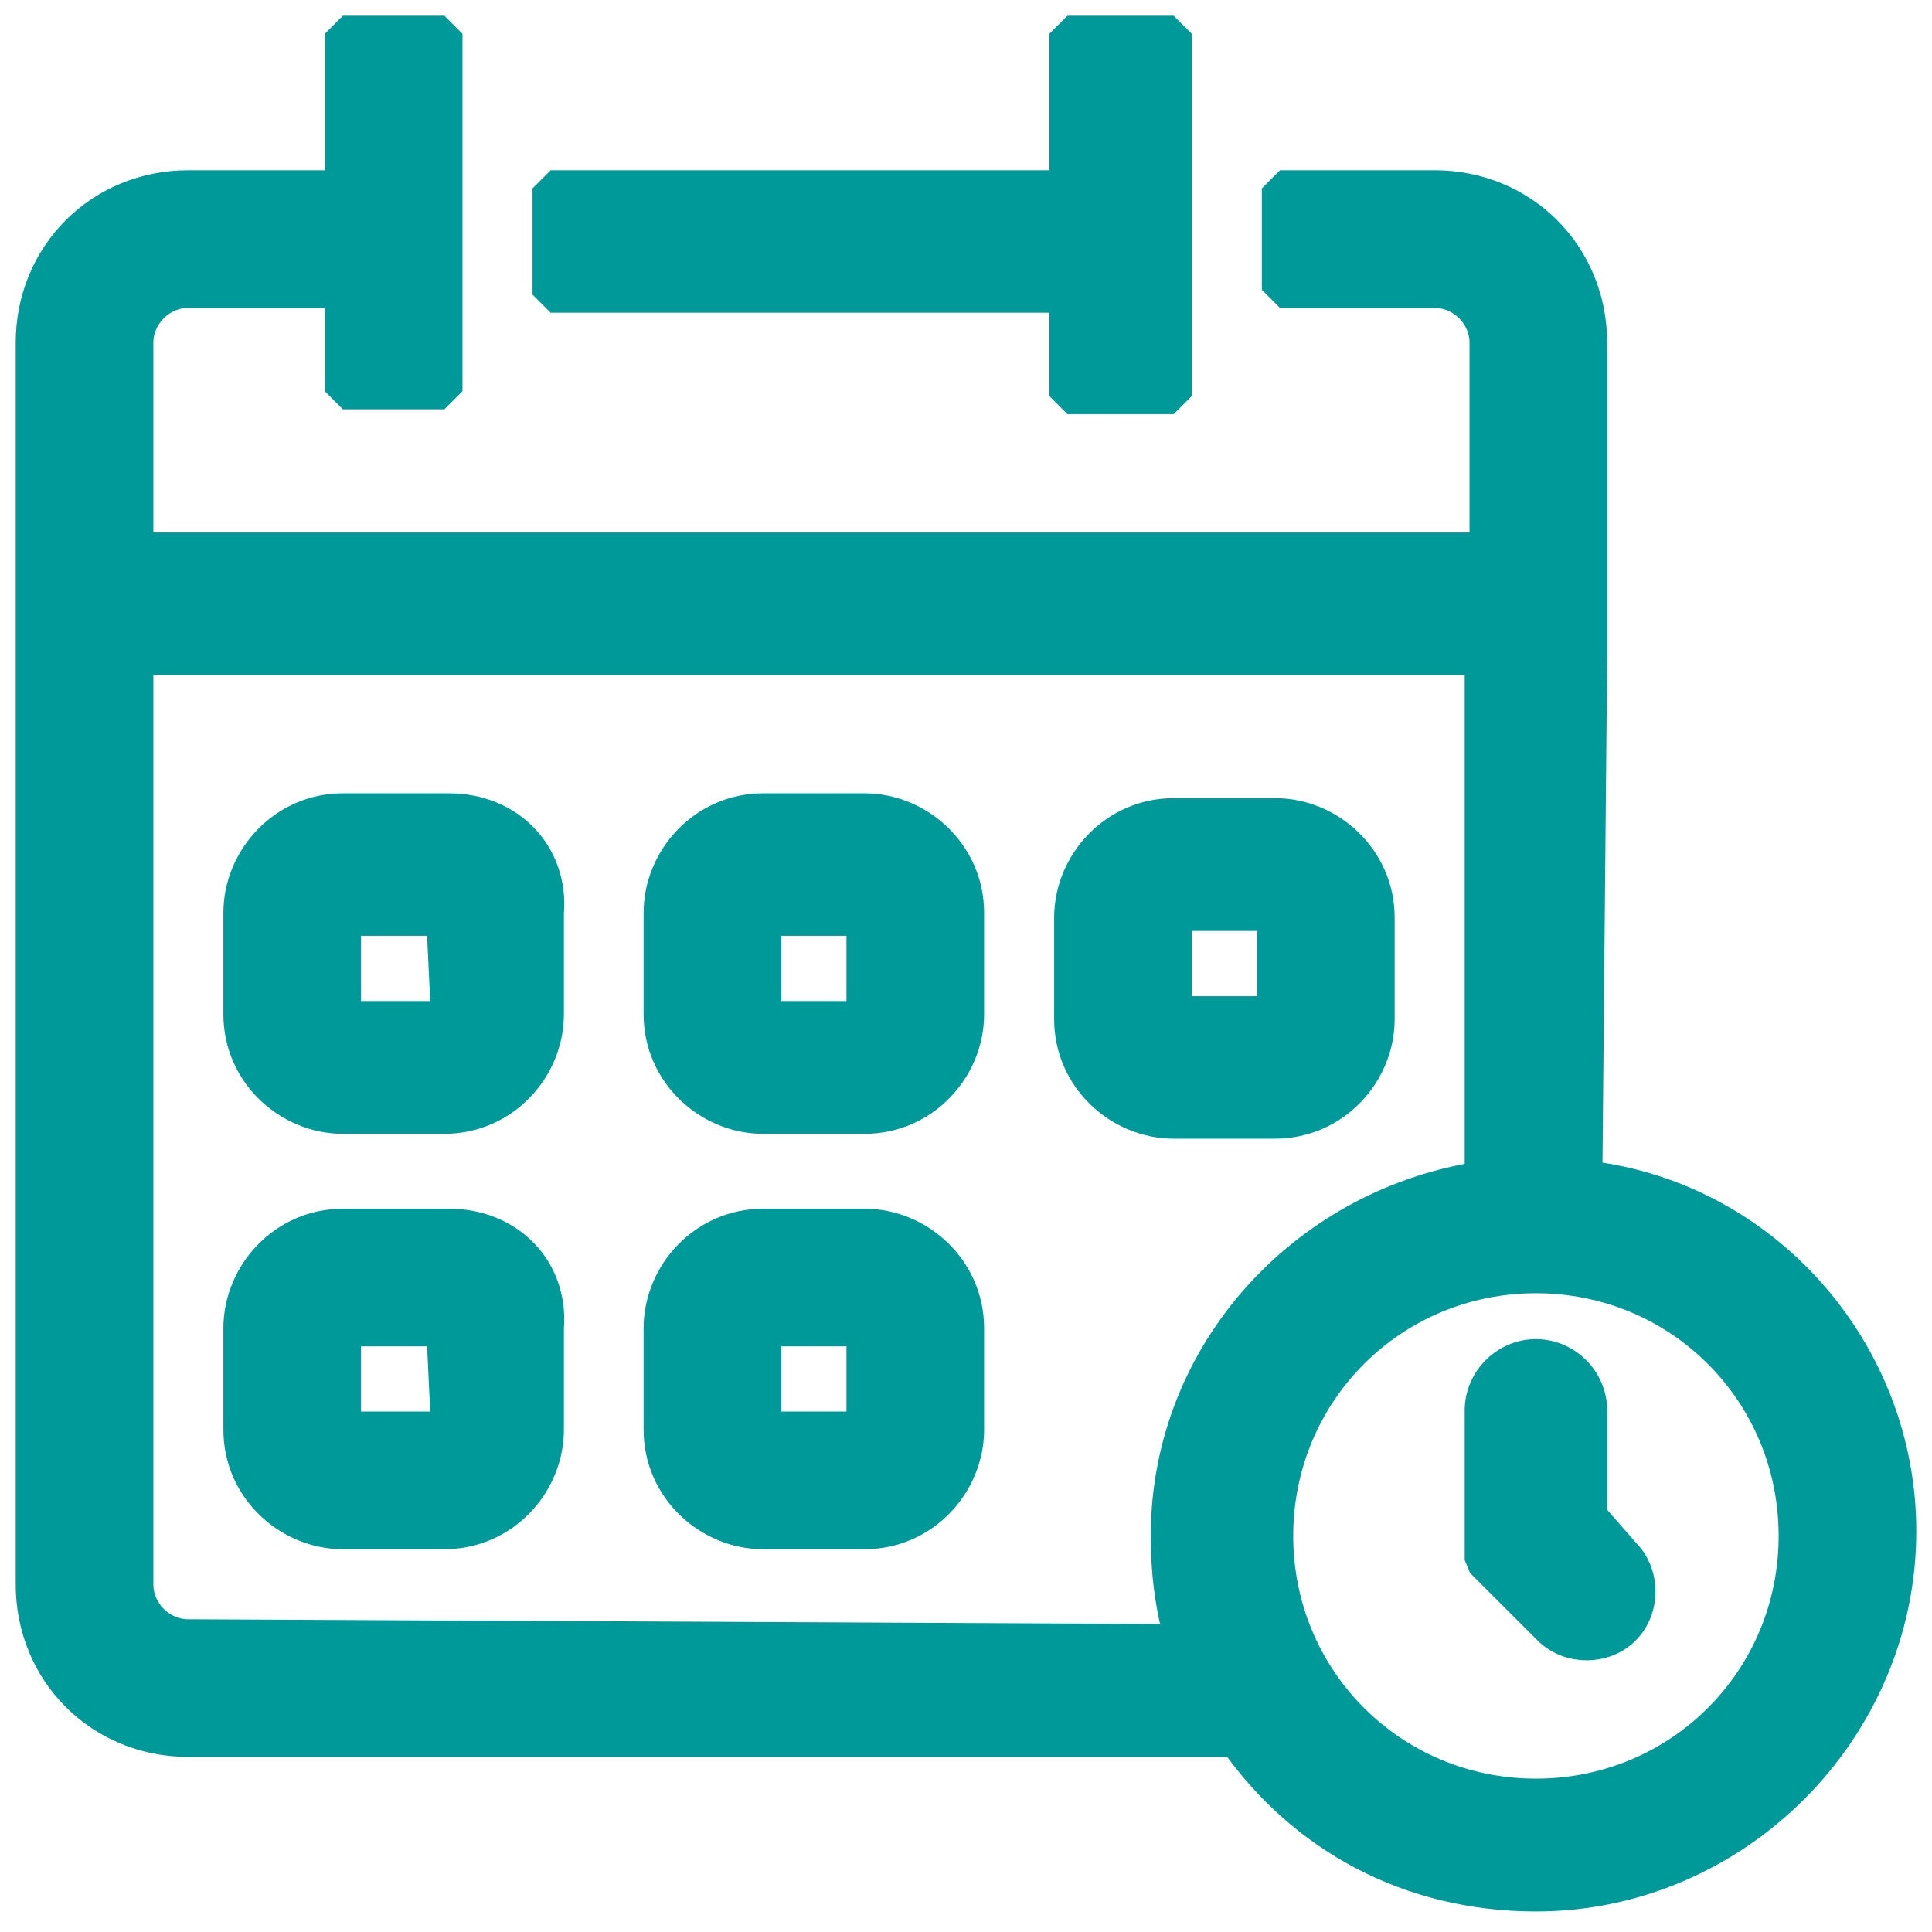 <?xml version="1.0" encoding="utf-8"?>
<!-- Generator: Adobe Illustrator 26.3.1, SVG Export Plug-In . SVG Version: 6.00 Build 0)  -->
<svg version="1.1" id="a" xmlns="http://www.w3.org/2000/svg" xmlns:xlink="http://www.w3.org/1999/xlink" x="0px" y="0px"
	 width="40px" height="40px" viewBox="0 0 40 40" style="enable-background:new 0 0 40 40;" xml:space="preserve">
<style type="text/css">
	.st0{fill:#009999;stroke:#009999;stroke-width:0.75;stroke-linecap:square;stroke-linejoin:bevel;stroke-miterlimit:10;}
</style>
<g>
	<path class="st0" d="M32.8,24.4L32.8,24.4l0.1-10.8v-2.1V7.1c0-1.8-1.4-3.2-3.2-3.2h-3.2V6h3.2c0.6,0,1.1,0.5,1.1,1.1v4.3h-28V7.1
		C2.8,6.5,3.3,6,3.9,6h3.2v2.1h2.1v-2V3.9V0.7H7.1v3.2H3.9c-1.8,0-3.2,1.4-3.2,3.2v25.7c0,1.8,1.4,3.2,3.2,3.2h21.7l0,0
		c1.4,2,3.6,3.2,6.2,3.2c4.1,0,7.5-3.4,7.5-7.5C39.3,28,36.5,24.8,32.8,24.4z M3.9,33.9c-0.6,0-1.1-0.5-1.1-1.1V13.6h27.9v10.8h0.1
		c-3.7,0.5-6.6,3.6-6.6,7.4c0,0.8,0.1,1.5,0.3,2.2l0,0L3.9,33.9L3.9,33.9z M25,35c0,0.1,0.1,0.1,0.1,0.2C25.1,35.1,25,35,25,35z
		 M31.8,37.2c-3,0-5.4-2.4-5.4-5.4s2.4-5.4,5.4-5.4s5.4,2.4,5.4,5.4S34.8,37.2,31.8,37.2z"/>
	<path class="st0" d="M32.9,31.4v-2.2c0-0.6-0.5-1.1-1.1-1.1s-1.1,0.5-1.1,1.1v3.1l1.4,1.4c0.4,0.4,1.1,0.4,1.5,0s0.4-1.1,0-1.5
		L32.9,31.4z"/>
	<path class="st0" d="M9.3,16.8H7.1c-1.2,0-2.1,1-2.1,2.1V21c0,1.2,1,2.1,2.1,2.1h2.1c1.2,0,2.1-1,2.1-2.1v-2.1
		C11.4,17.7,10.5,16.8,9.3,16.8z M9.3,21.1H7.1V19h2.1L9.3,21.1L9.3,21.1z"/>
	<path class="st0" d="M17.9,16.8h-2.1c-1.2,0-2.1,1-2.1,2.1V21c0,1.2,1,2.1,2.1,2.1h2.1c1.2,0,2.1-1,2.1-2.1v-2.1
		C20,17.7,19,16.8,17.9,16.8z M17.9,21.1h-2.1V19h2.1V21.1z"/>
	<path class="st0" d="M26.4,23.2c1.2,0,2.1-1,2.1-2.1V19c0-1.2-1-2.1-2.1-2.1h-2.1c-1.2,0-2.1,1-2.1,2.1v2.1c0,1.2,1,2.1,2.1,2.1
		H26.4z M24.3,18.9h2.1V21h-2.1V18.9z"/>
	<path class="st0" d="M9.3,25.4H7.1c-1.2,0-2.1,1-2.1,2.1v2.1c0,1.2,1,2.1,2.1,2.1h2.1c1.2,0,2.1-1,2.1-2.1v-2.1
		C11.4,26.3,10.5,25.4,9.3,25.4z M9.3,29.6H7.1v-2.1h2.1L9.3,29.6L9.3,29.6z"/>
	<path class="st0" d="M17.9,25.4h-2.1c-1.2,0-2.1,1-2.1,2.1v2.1c0,1.2,1,2.1,2.1,2.1h2.1c1.2,0,2.1-1,2.1-2.1v-2.1
		C20,26.3,19,25.4,17.9,25.4z M17.9,29.6h-2.1v-2.1h2.1V29.6z"/>
	<polygon class="st0" points="22.1,8.2 24.3,8.2 24.3,0.7 22.1,0.7 22.1,3.9 11.4,3.9 11.4,6.1 22.1,6.1 	"/>
</g>
</svg>
